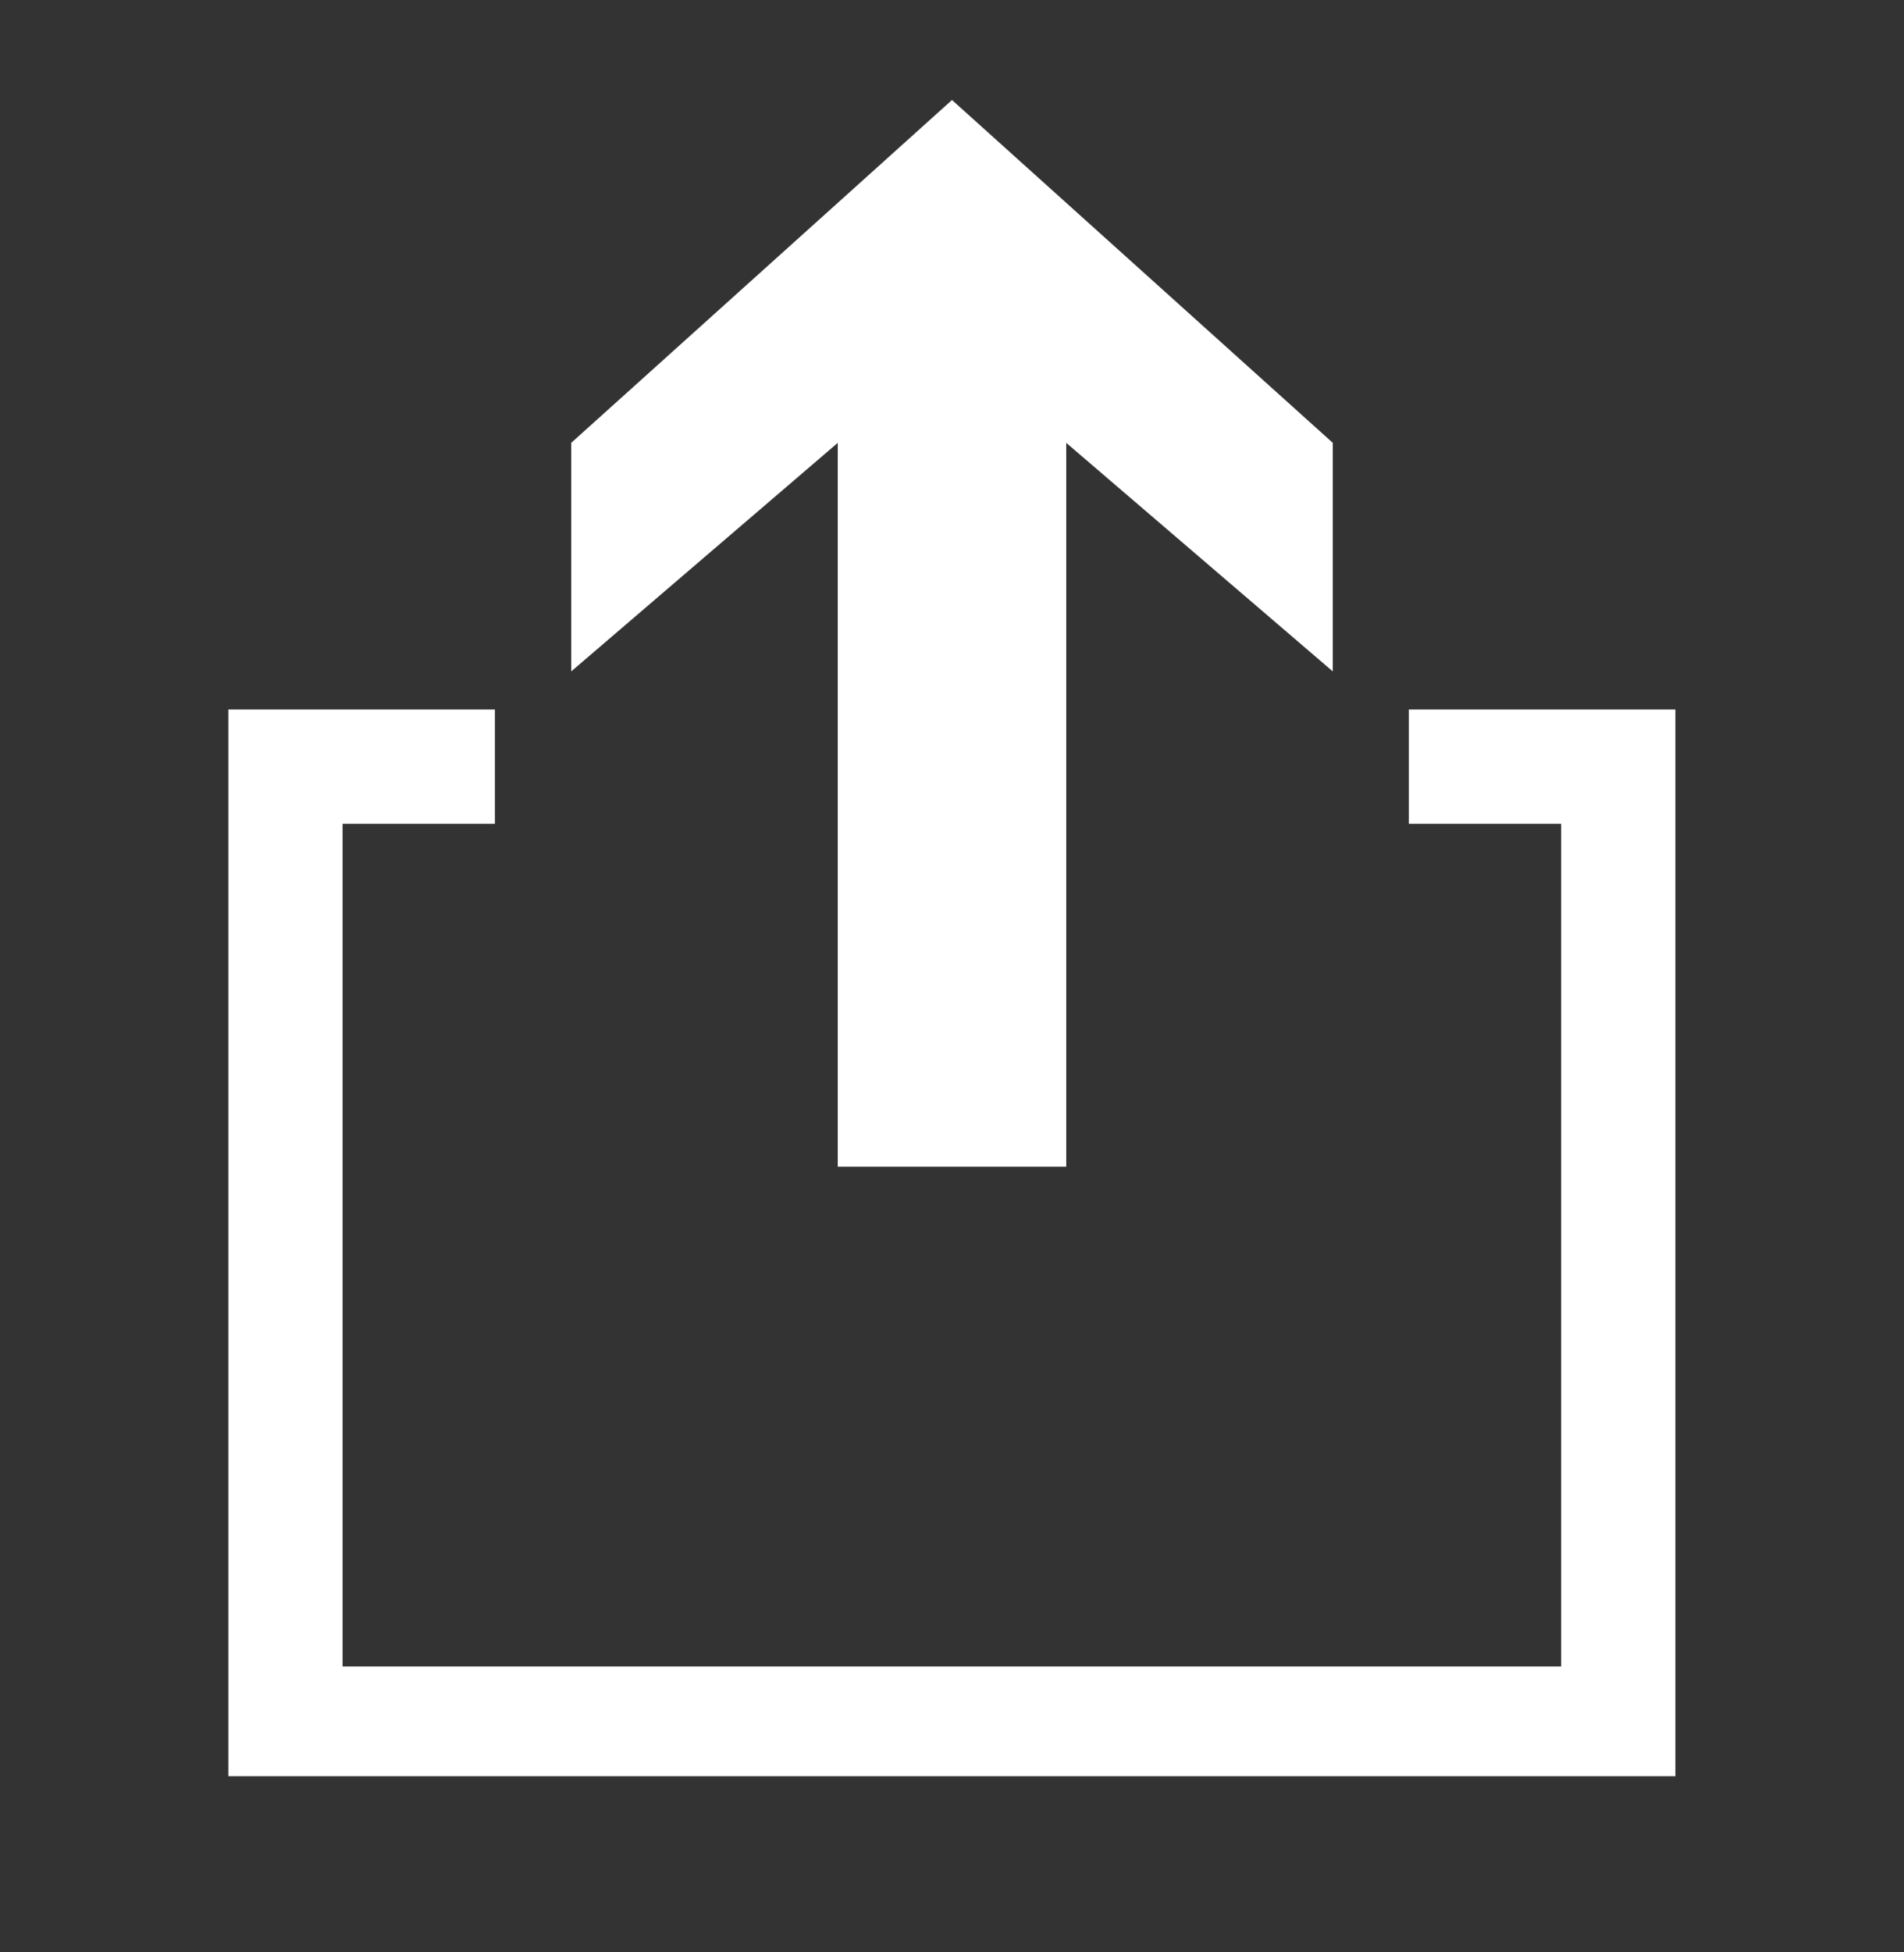 <svg width="40" height="41" viewBox="0 0 40 41" fill="none" xmlns="http://www.w3.org/2000/svg">
<rect x="0" y="0" width="40" height="41" fill="#333333" stroke="none"/>
<path fill-rule="evenodd" clip-rule="evenodd" d="M10.397 14.9L4.797 14.9L4.797 36.013V37.3H35.197V36.013V14.9L29.597 14.9V17.3H32.797V34.996H19.197H7.197V17.3H10.397V14.9Z" fill="white"/>
<path d="M17.6 24.5H22.4V9.3L28 14.1V9.3L20 2.1L12 9.3V14.1L17.6 9.3V24.5Z" fill="white"/>
</svg>
